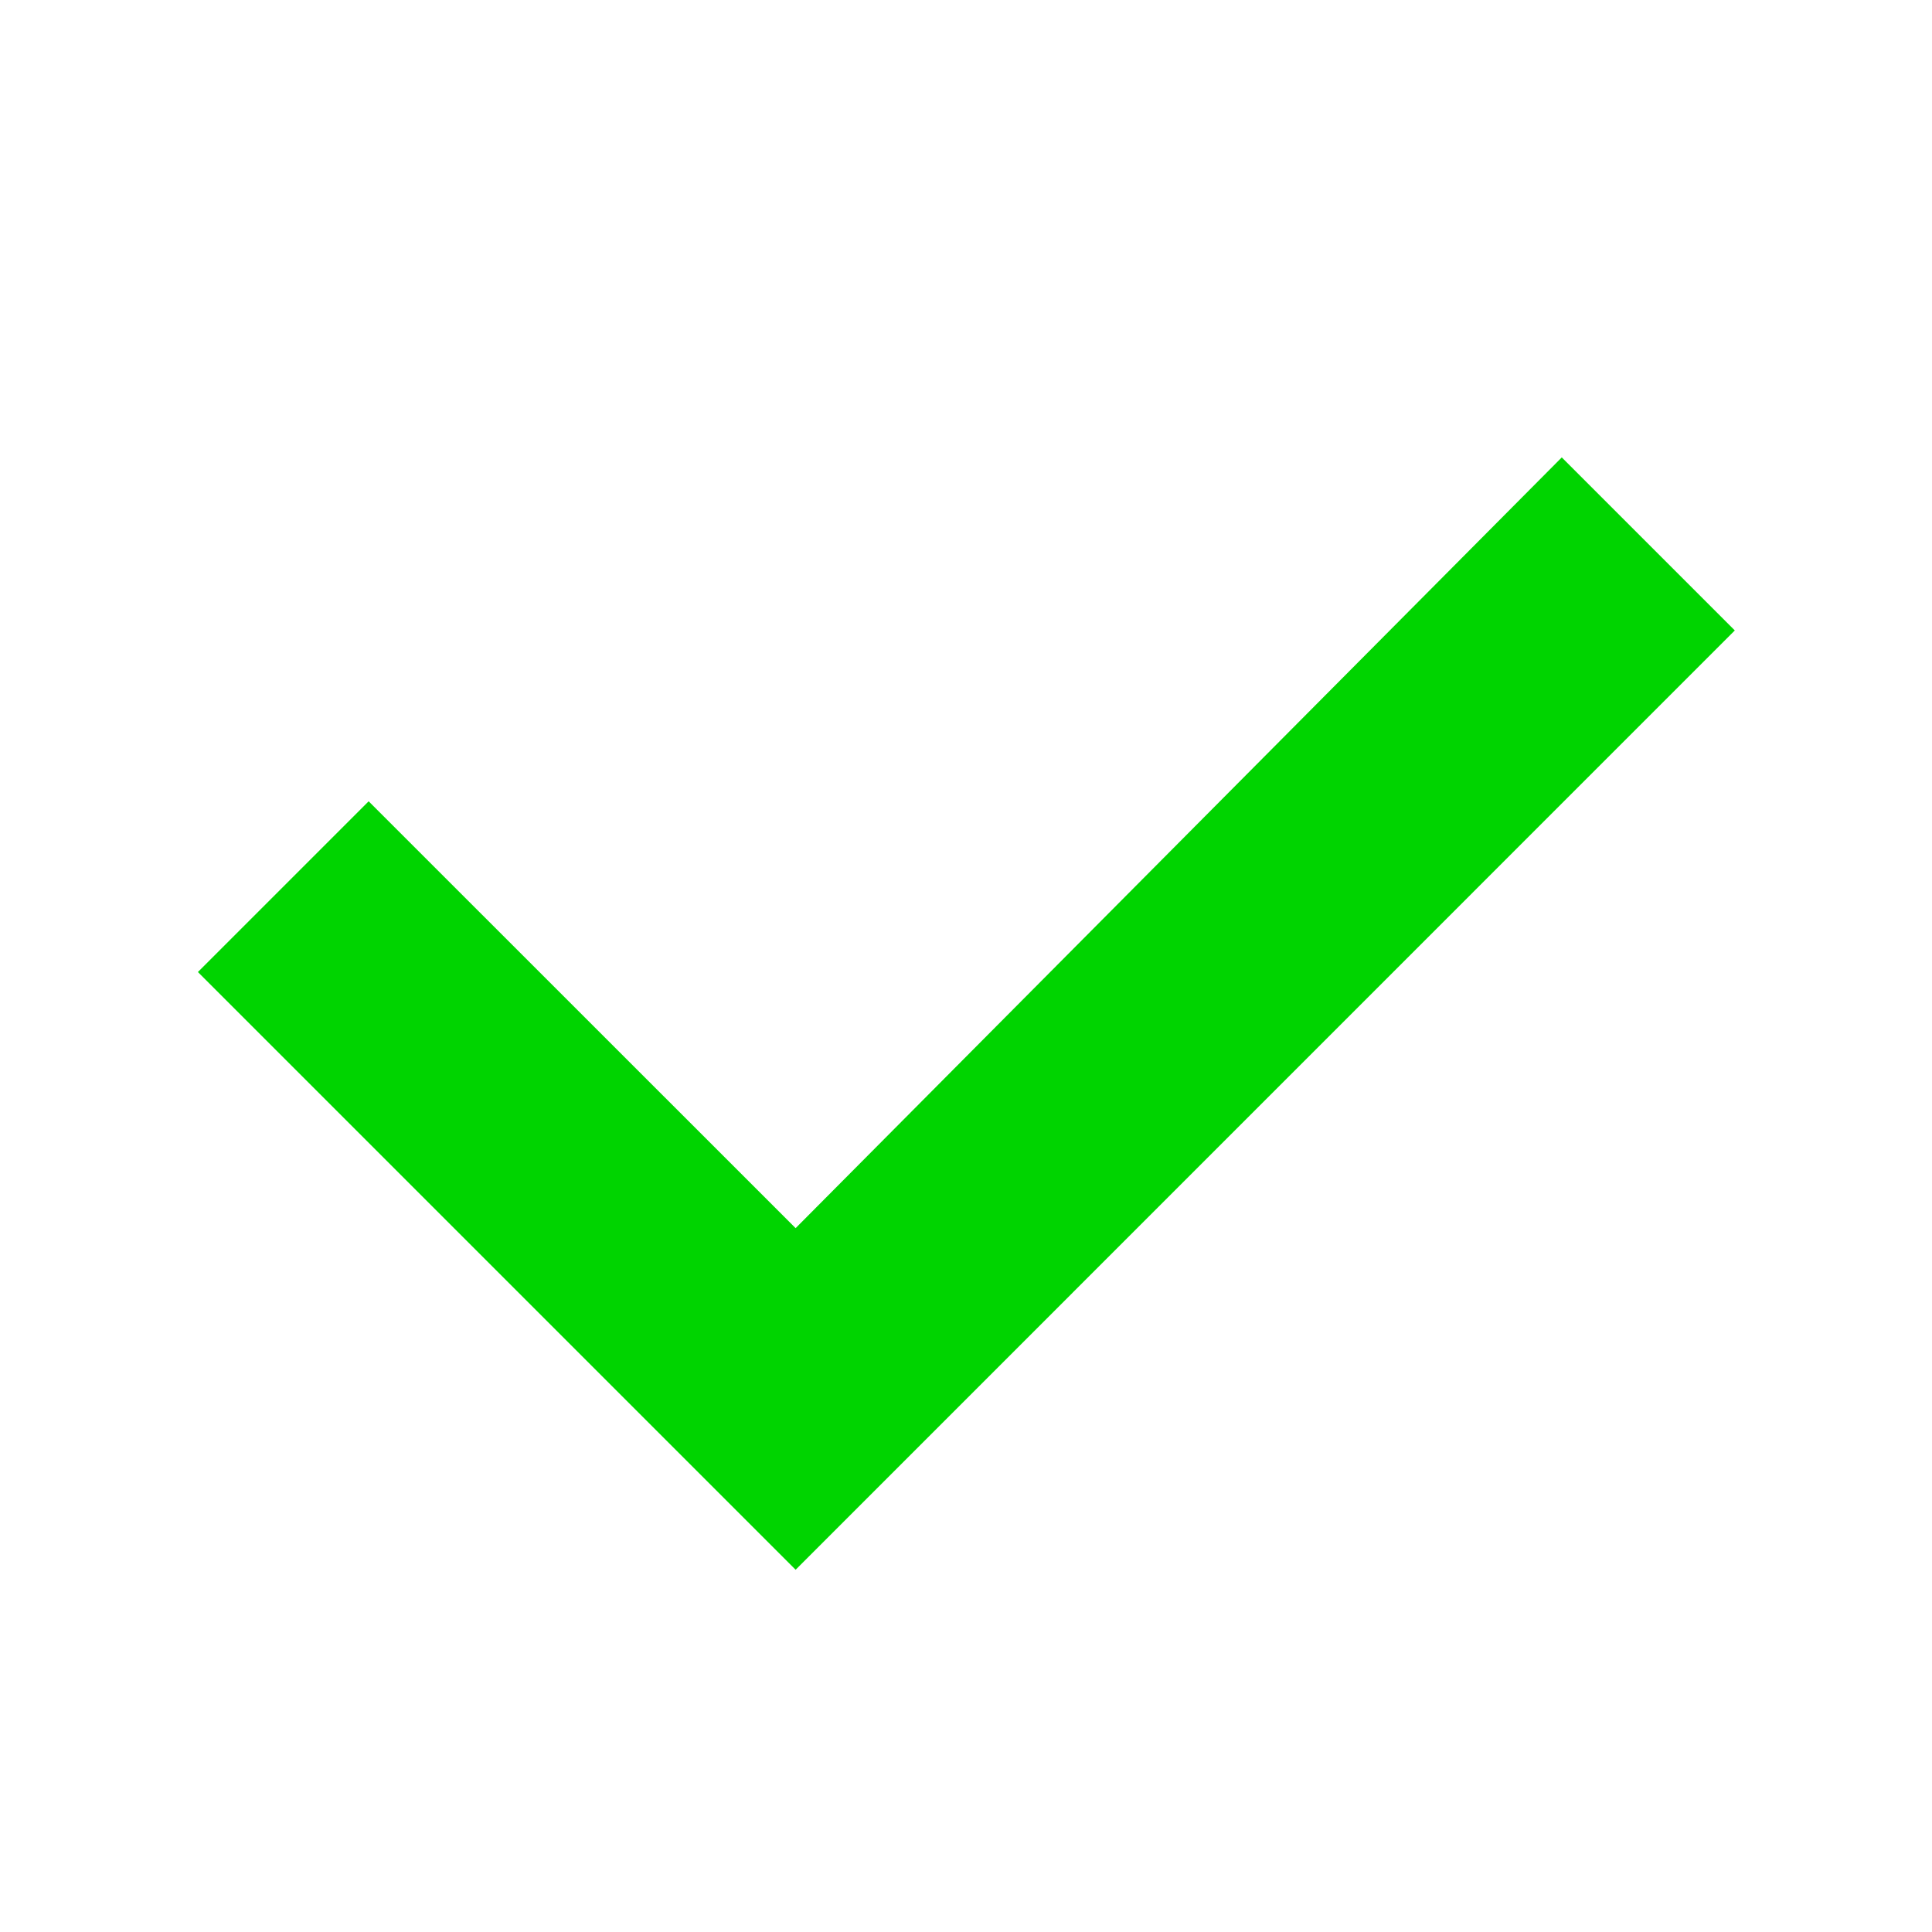 <?xml version="1.0" encoding="UTF-8" standalone="no"?>
<svg xmlns:rdf="http://www.w3.org/1999/02/22-rdf-syntax-ns#" xmlns="http://www.w3.org/2000/svg" xml:space="preserve" height="16px" viewBox="-0.5 -0.5 16 16" width="16px" version="1.1" y="0px" x="0px" xmlns:cc="http://creativecommons.org/ns#" enable-background="new -0.5 -0.5 16 16" overflow="visible" xmlns:dc="http://purl.org/dc/elements/1.1/"><g transform="matrix(-1 0 0 -1 17.451 1056.3)" fill="#00d400"><path d="m11.362 1043.8 4.95 4.95-1.414 1.414-3.536-3.535-6.345 6.383-1.433-1.433z" fill="#00d400"/></g></svg>
